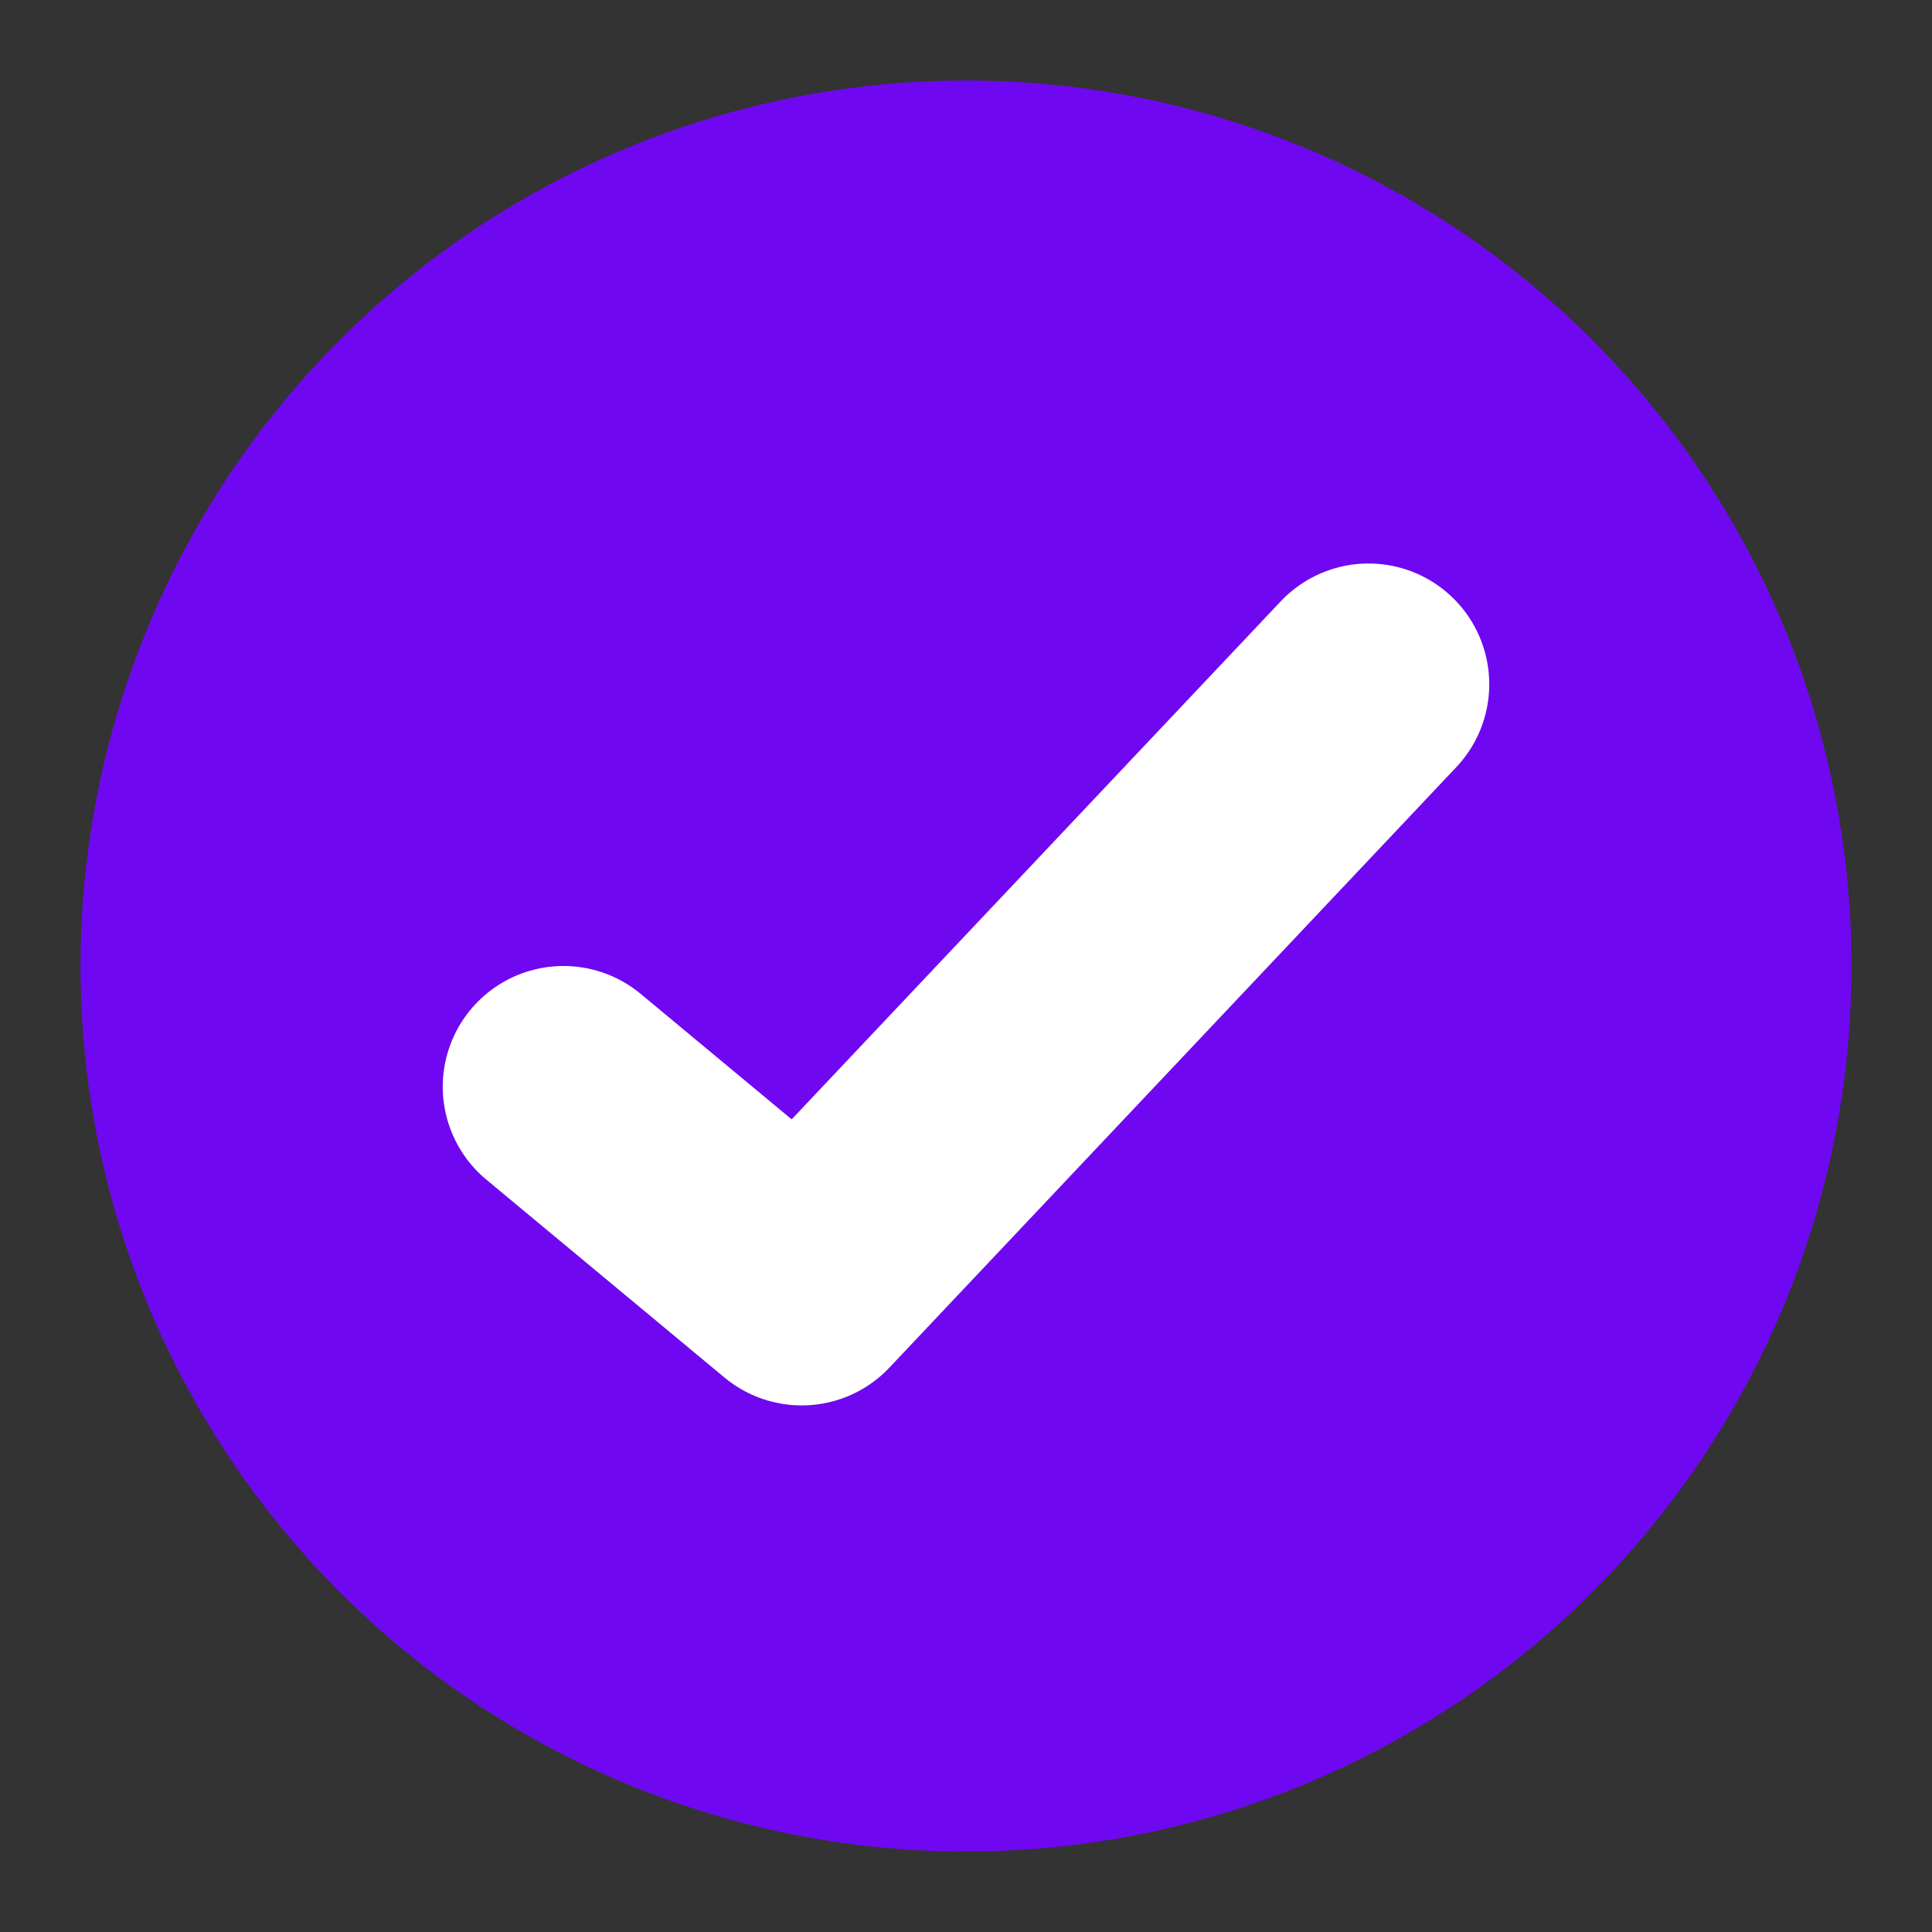 <svg className="ft-green-tick" xmlns="http://www.w3.org/2000/svg" height="18" width="18" viewBox="0 0 48 48" aria-hidden="true">
  <rect x="0" y="0" width="48" height="48" fill="#333333" stroke="none"/>
  <circle className="" fill="#6f08f1" cx="24" cy="24" r="22" />
  <path
    className=""
    fill="none"
    stroke="#FFF"
    stroke-width="6"
    stroke-linecap="round"
    stroke-linejoin="round"
    stroke-miterlimit="10"
    d="M14 27l5.917 4.917L34 17"
  />
</svg>